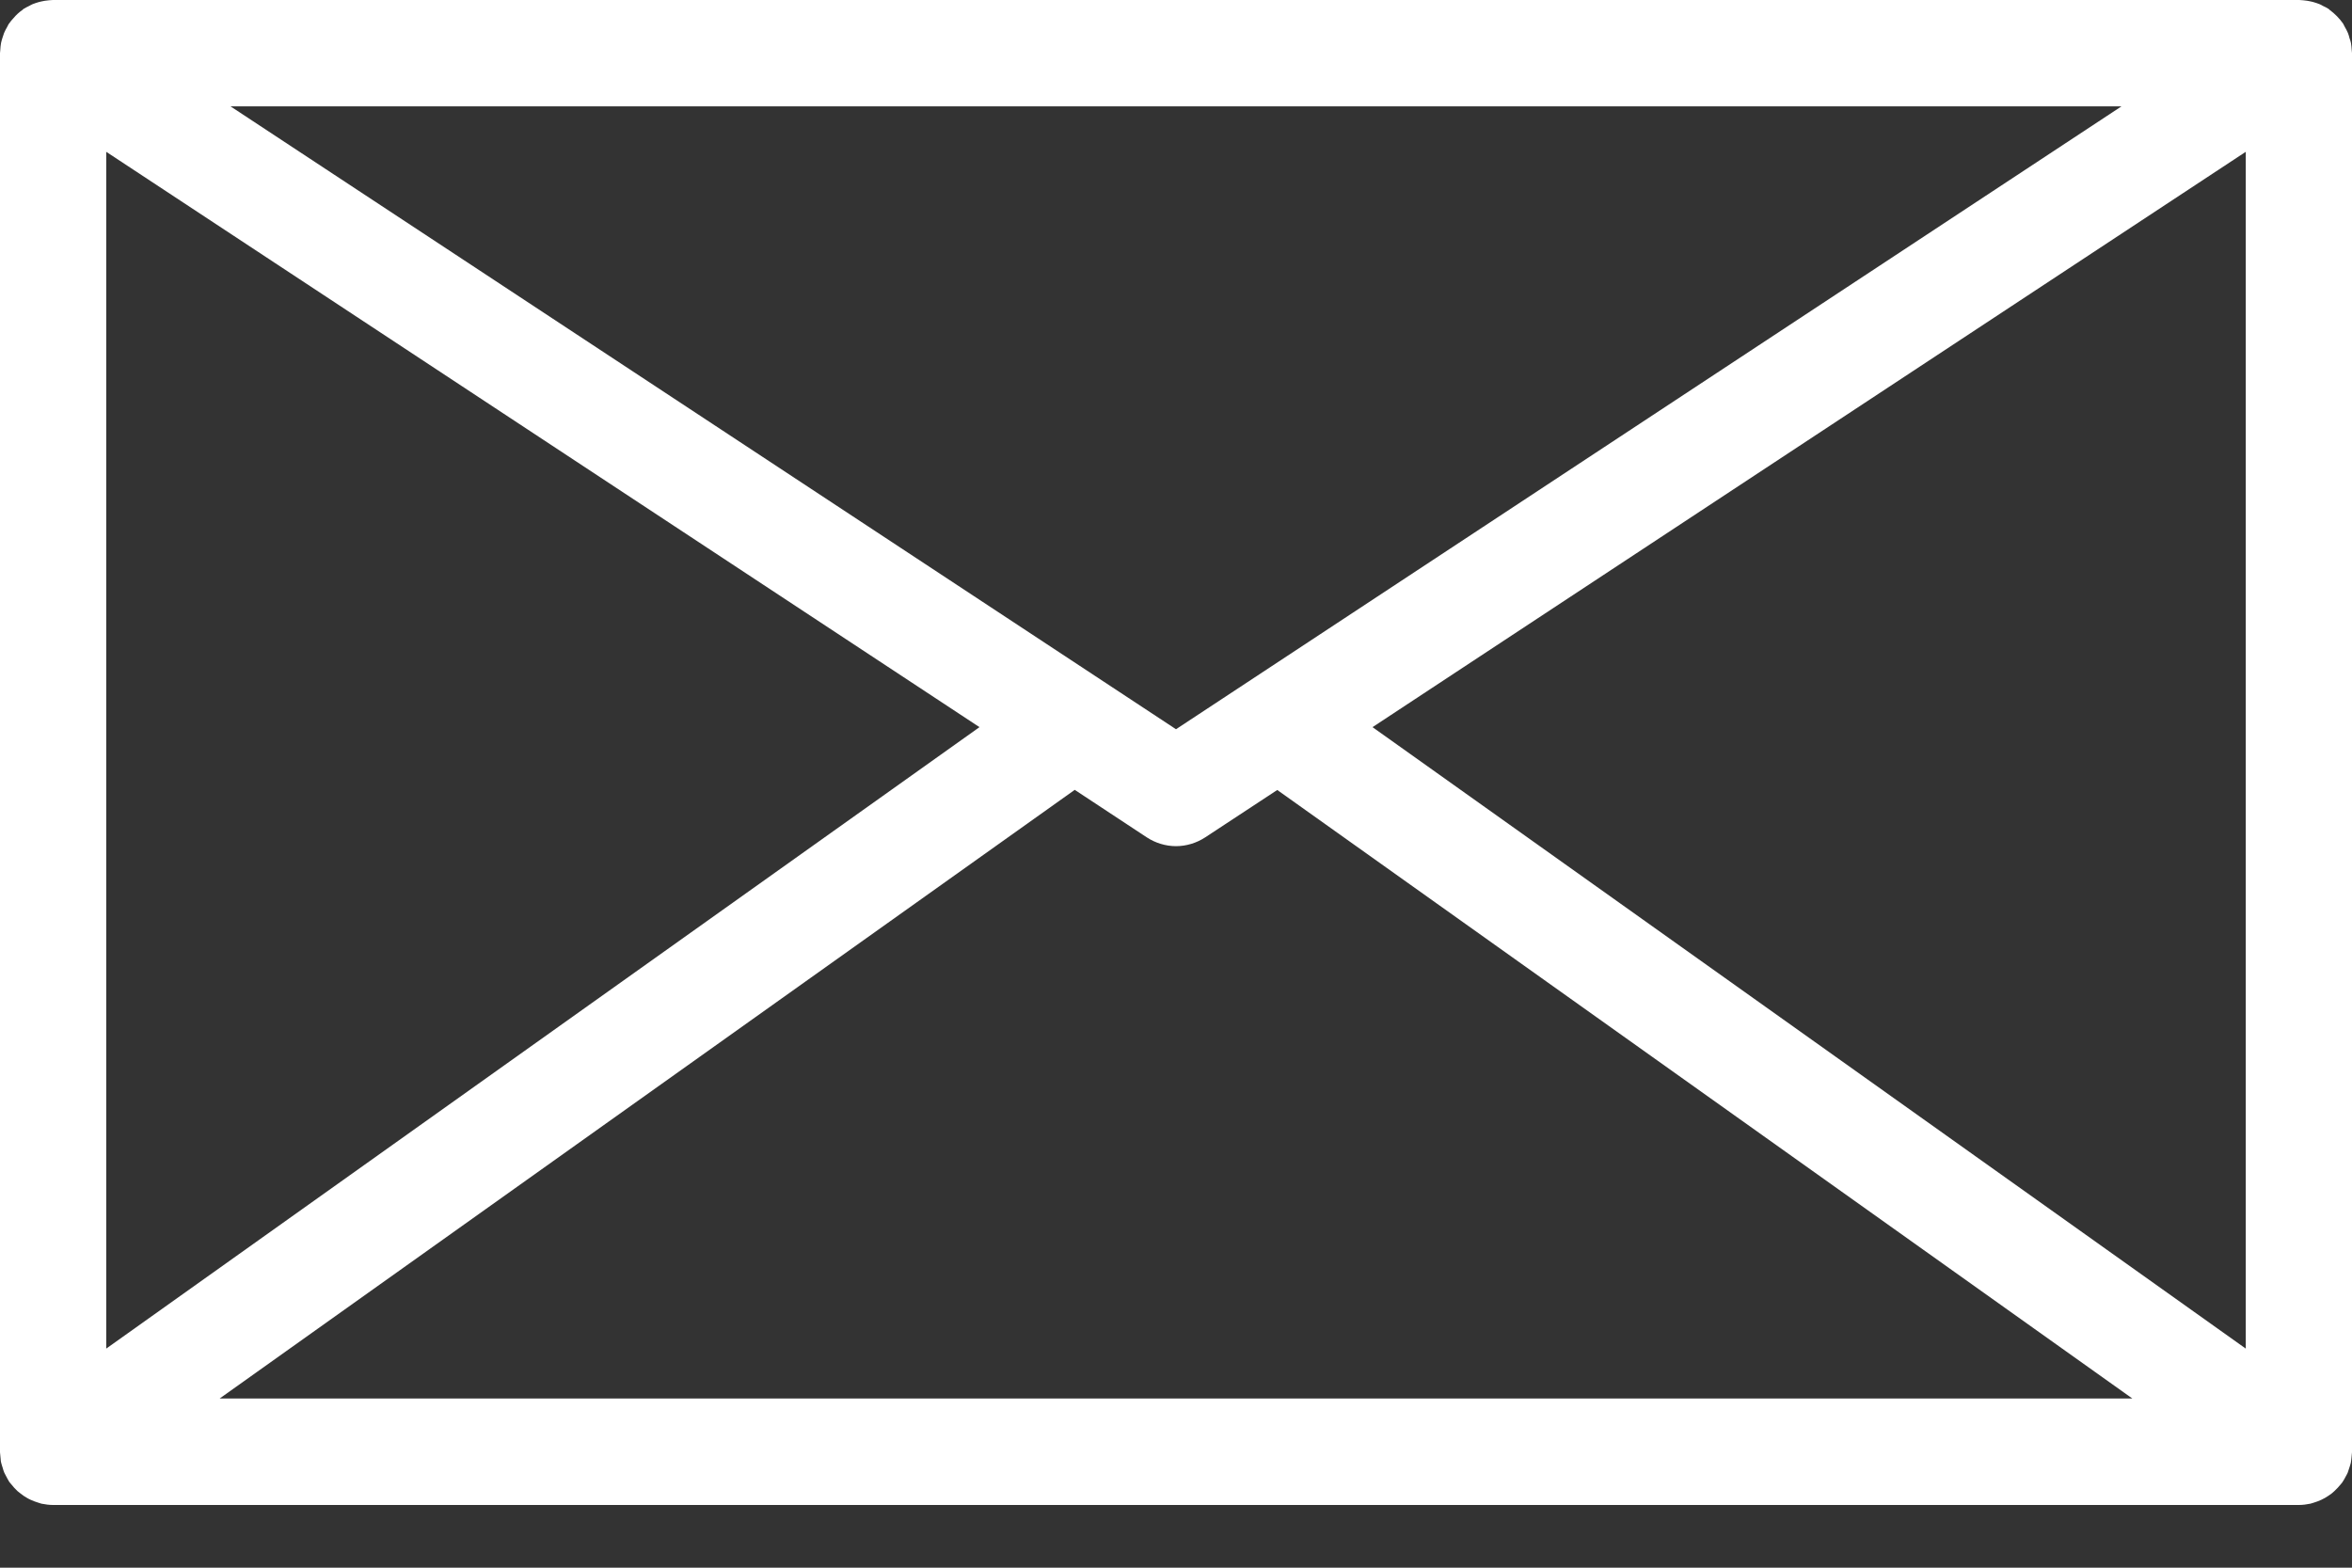 <svg width="18" height="12" viewBox="0 0 18 12" fill="none" xmlns="http://www.w3.org/2000/svg">
<rect x="0" y="0" width="18" height="12" fill="#333333" stroke="none"/>
<path d="M18 0.412V0.407C18 0.399 17.998 0.391 17.998 0.384C17.997 0.365 17.995 0.347 17.992 0.329C17.989 0.317 17.986 0.304 17.981 0.292C17.978 0.279 17.974 0.266 17.969 0.253C17.962 0.237 17.954 0.221 17.945 0.206C17.941 0.199 17.938 0.191 17.933 0.183V0.182C17.904 0.141 17.869 0.105 17.828 0.075L17.822 0.069C17.808 0.06 17.793 0.052 17.777 0.045C17.769 0.041 17.761 0.035 17.752 0.032C17.735 0.025 17.718 0.02 17.701 0.015C17.687 0.012 17.672 0.008 17.658 0.006C17.638 0.003 17.617 0.001 17.597 0H0.404C0.384 0.001 0.363 0.003 0.343 0.006C0.329 0.008 0.314 0.012 0.3 0.015C0.283 0.02 0.266 0.025 0.249 0.032C0.24 0.035 0.233 0.041 0.224 0.045C0.209 0.052 0.194 0.06 0.179 0.069L0.173 0.075C0.147 0.093 0.124 0.114 0.104 0.138C0.091 0.152 0.079 0.166 0.068 0.182L0.067 0.183C0.062 0.191 0.059 0.199 0.055 0.206C0.046 0.221 0.038 0.237 0.031 0.253C0.026 0.266 0.022 0.279 0.018 0.292C0.015 0.304 0.01 0.316 0.008 0.329C0.005 0.347 0.003 0.365 0.002 0.384C0.002 0.391 0 0.399 0 0.407V0.412V11.117C0.001 11.135 0.003 11.152 0.005 11.169C0.005 11.179 0.007 11.188 0.009 11.197C0.012 11.21 0.017 11.224 0.021 11.237C0.024 11.249 0.028 11.261 0.033 11.273C0.037 11.282 0.042 11.291 0.047 11.3C0.055 11.316 0.063 11.33 0.072 11.345L0.075 11.348C0.078 11.353 0.082 11.356 0.085 11.36C0.1 11.379 0.116 11.397 0.133 11.413C0.141 11.42 0.149 11.426 0.157 11.432C0.173 11.445 0.189 11.456 0.207 11.466C0.216 11.471 0.224 11.476 0.234 11.48C0.254 11.489 0.274 11.497 0.295 11.503C0.302 11.505 0.31 11.508 0.317 11.51C0.347 11.516 0.377 11.52 0.407 11.52H17.593C17.623 11.52 17.653 11.516 17.682 11.51C17.69 11.508 17.698 11.505 17.705 11.503C17.726 11.497 17.746 11.489 17.766 11.48C17.775 11.476 17.784 11.471 17.793 11.466C17.81 11.456 17.827 11.445 17.843 11.433C17.851 11.426 17.859 11.42 17.867 11.412C17.884 11.396 17.9 11.379 17.915 11.36C17.918 11.356 17.922 11.353 17.925 11.348L17.927 11.345C17.937 11.33 17.945 11.316 17.953 11.3C17.957 11.292 17.963 11.283 17.967 11.273C17.971 11.263 17.975 11.249 17.979 11.237C17.983 11.225 17.988 11.21 17.991 11.197C17.993 11.188 17.993 11.178 17.995 11.169C17.997 11.152 17.999 11.135 18 11.117V11.113L18 0.412ZM0.813 1.162L7.496 5.566L0.813 10.323V1.162ZM9 5.582L1.764 0.814H16.236L9 5.582ZM8.225 6.046L8.777 6.41C8.843 6.453 8.921 6.477 9 6.477C9.079 6.477 9.157 6.453 9.223 6.41L9.775 6.047L16.319 10.705H1.681L8.225 6.046ZM10.504 5.566L17.187 1.162V10.323L10.504 5.566Z" fill="white"/>
</svg>
